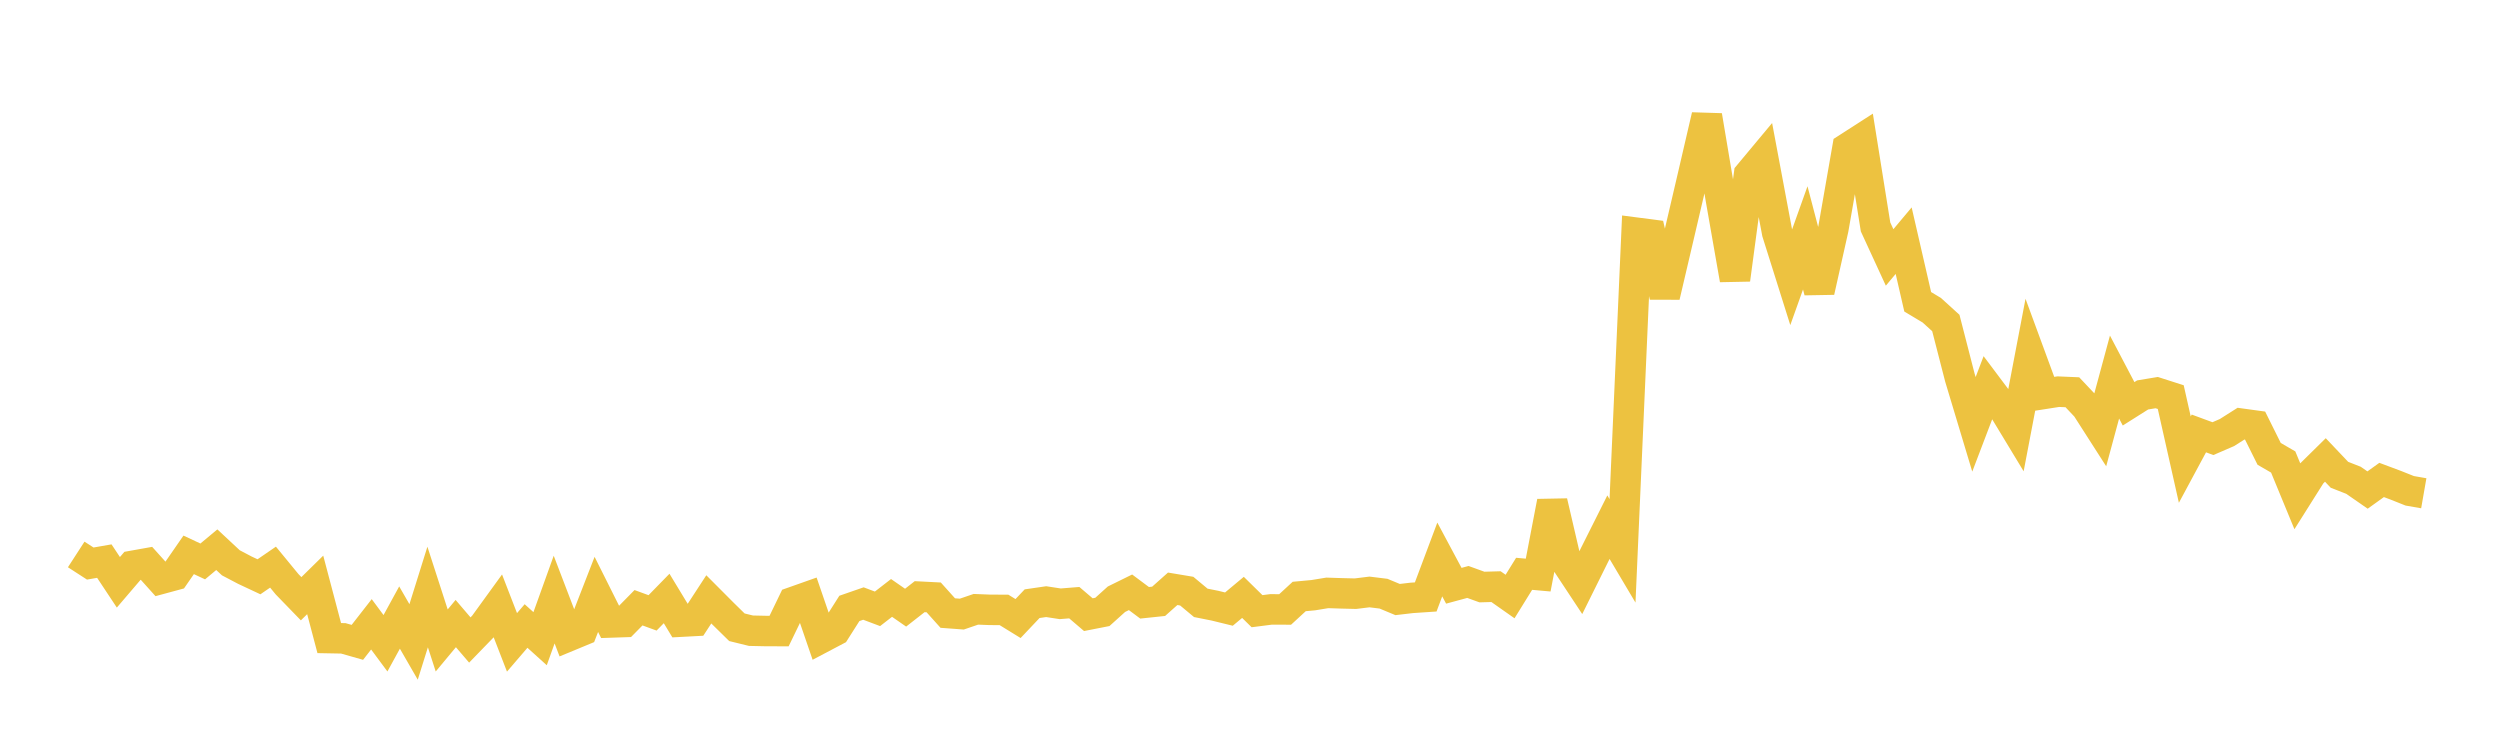 <svg width="164" height="48" xmlns="http://www.w3.org/2000/svg" xmlns:xlink="http://www.w3.org/1999/xlink"><path fill="none" stroke="rgb(237,194,64)" stroke-width="2" d="M5,36.372L5.922,36.969L6.844,36.808L7.766,38.2L8.689,37.121L9.611,36.956L10.533,37.982L11.455,37.732L12.377,36.399L13.299,36.83L14.222,36.061L15.144,36.92L16.066,37.405L16.988,37.837L17.91,37.204L18.832,38.326L19.754,39.277L20.677,38.37L21.599,41.859L22.521,41.876L23.443,42.138L24.365,40.955L25.287,42.198L26.21,40.511L27.132,42.111L28.054,39.163L28.976,42.014L29.898,40.906L30.82,41.984L31.743,41.032L32.665,39.76L33.587,42.14L34.509,41.066L35.431,41.898L36.353,39.332L37.275,41.744L38.198,41.362L39.12,38.992L40.042,40.835L40.964,40.804L41.886,39.868L42.808,40.205L43.731,39.26L44.653,40.782L45.575,40.733L46.497,39.318L47.419,40.243L48.341,41.148L49.263,41.374L50.186,41.394L51.108,41.398L52.03,39.492L52.952,39.166L53.874,41.852L54.796,41.366L55.719,39.912L56.641,39.592L57.563,39.939L58.485,39.224L59.407,39.863L60.329,39.142L61.251,39.189L62.174,40.217L63.096,40.285L64.018,39.97L64.94,40.006L65.862,40.009L66.784,40.577L67.707,39.602L68.629,39.468L69.551,39.609L70.473,39.535L71.395,40.322L72.317,40.141L73.24,39.309L74.162,38.855L75.084,39.543L76.006,39.446L76.928,38.625L77.85,38.779L78.772,39.547L79.695,39.731L80.617,39.957L81.539,39.188L82.461,40.094L83.383,39.976L84.305,39.98L85.228,39.13L86.15,39.044L87.072,38.893L87.994,38.923L88.916,38.946L89.838,38.832L90.76,38.946L91.683,39.33L92.605,39.222L93.527,39.16L94.449,36.702L95.371,38.426L96.293,38.176L97.216,38.51L98.138,38.484L99.06,39.132L99.982,37.642L100.904,37.725L101.826,32.916L102.749,36.886L103.671,38.281L104.593,36.422L105.515,34.583L106.437,36.137L107.359,15.267L108.281,15.387L109.204,19.438L110.126,15.505L111.048,11.561L111.97,7.59L112.892,13.083L113.814,18.341L114.737,11.448L115.659,10.342L116.581,15.259L117.503,18.186L118.425,15.604L119.347,19.123L120.269,15.006L121.192,9.716L122.114,9.123L123.036,14.886L123.958,16.888L124.88,15.788L125.802,19.798L126.725,20.351L127.647,21.189L128.569,24.773L129.491,27.837L130.413,25.416L131.335,26.644L132.257,28.168L133.18,23.33L134.102,25.837L135.024,25.693L135.946,25.732L136.868,26.709L137.79,28.148L138.713,24.735L139.635,26.49L140.557,25.908L141.479,25.755L142.401,26.05L143.323,30.15L144.246,28.434L145.168,28.774L146.09,28.375L147.012,27.791L147.934,27.918L148.856,29.773L149.778,30.307L150.701,32.545L151.623,31.082L152.545,30.174L153.467,31.146L154.389,31.507L155.311,32.147L156.234,31.485L157.156,31.83L158.078,32.197L159,32.358"></path></svg>